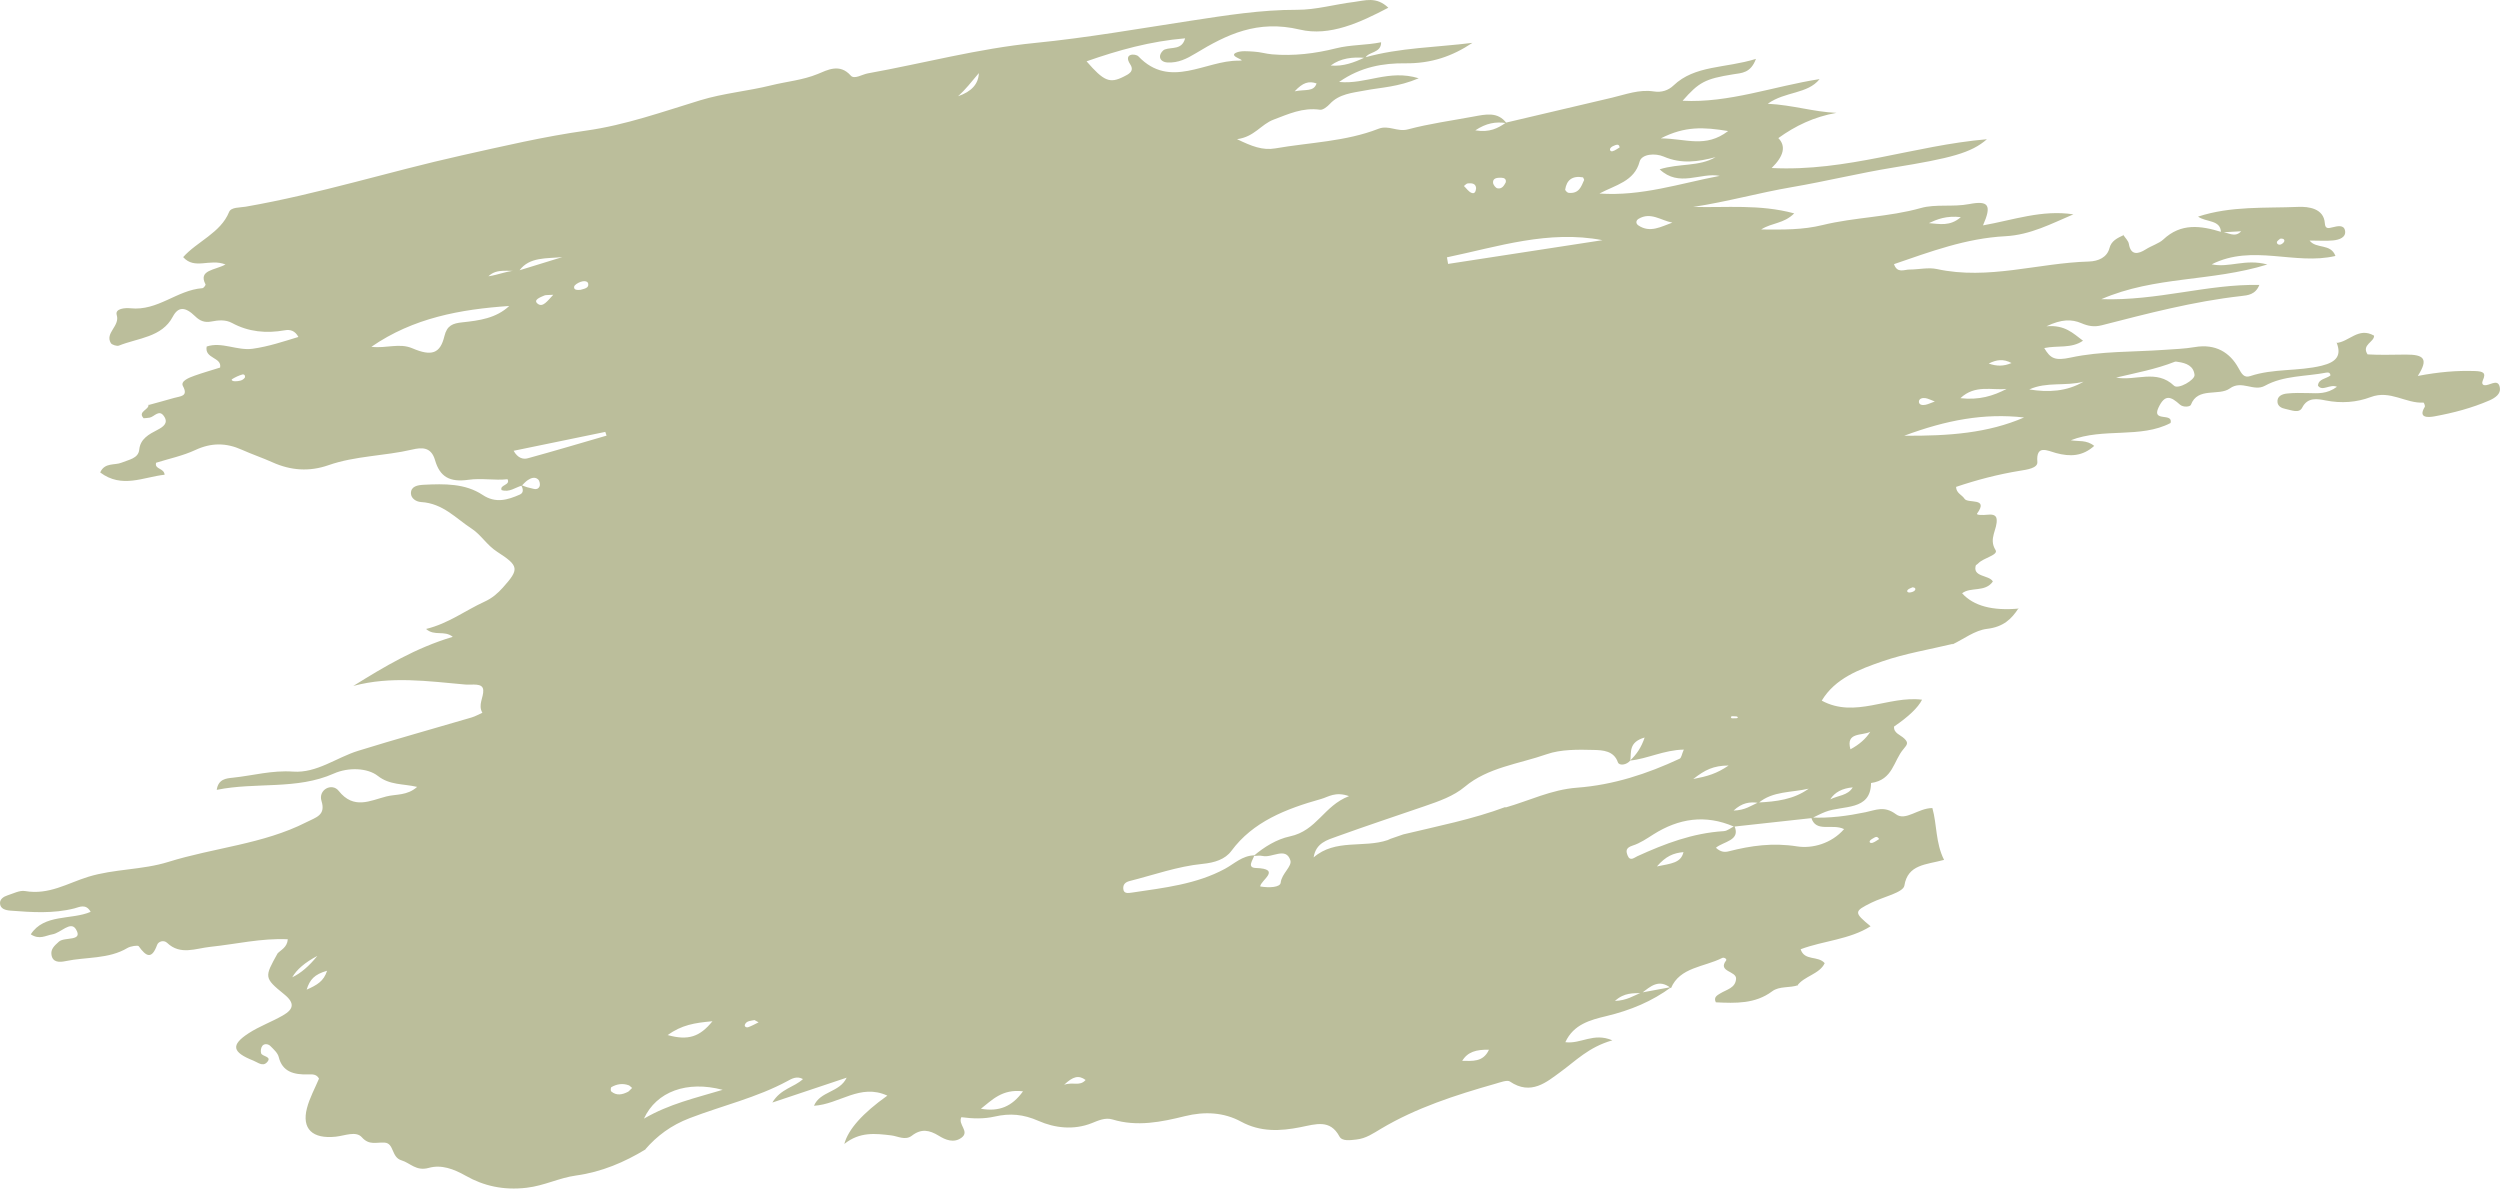 <svg width="366" height="174" viewBox="0 0 366 174" fill="none" xmlns="http://www.w3.org/2000/svg">
<path d="M94.549 168.247C91.436 170.139 88.095 171.577 84.335 172.095C81.851 172.437 79.696 173.586 77.101 173.888C73.696 174.282 70.821 173.624 68.191 172.136C66.42 171.133 64.615 170.463 62.781 170.977C60.903 171.501 60.081 170.263 58.767 169.869C57.279 169.425 57.714 167.387 56.33 167.282C55.105 167.19 54.071 167.727 52.976 166.498C52.12 165.534 50.479 166.27 49.162 166.41C45.732 166.775 44.155 165.264 44.936 162.242C45.326 160.731 46.119 159.303 46.703 157.909C46.332 157.217 45.694 157.281 45.129 157.297C42.994 157.354 41.331 156.9 40.805 154.745C40.662 154.154 40.062 153.618 39.577 153.132C39.282 152.834 38.704 152.742 38.415 153.103C38.196 153.38 38.127 153.862 38.228 154.199C38.377 154.697 39.938 154.649 39.059 155.544C38.441 156.176 37.743 155.532 37.083 155.271C33.986 154.043 33.745 152.992 36.407 151.262C37.958 150.253 39.792 149.593 41.414 148.66C42.959 147.771 43.232 146.882 41.607 145.565C38.615 143.14 38.72 143.038 40.64 139.575L40.563 139.651C41.1 139.058 42.042 138.731 42.134 137.509C38.257 137.328 34.551 138.226 30.791 138.617C28.665 138.836 26.412 139.889 24.473 138.039C23.975 137.566 23.188 137.82 23.001 138.334C22.22 140.486 21.408 140.067 20.304 138.521C20.186 138.356 19.101 138.521 18.66 138.785C15.9 140.435 12.619 140.074 9.598 140.708C8.703 140.896 7.723 140.918 7.539 139.81C7.399 138.966 7.932 138.477 8.63 137.852C9.449 137.122 12.238 137.877 11.111 136.036C10.341 134.773 8.897 136.582 7.672 136.788C6.682 136.953 5.794 137.626 4.505 136.788C6.46 133.757 10.445 134.712 13.272 133.493C12.574 132.246 11.622 132.802 10.902 132.986C7.805 133.776 4.68 133.56 1.548 133.319C0.787 133.259 0.012 133.049 -0 132.214C-0.01 131.637 0.517 131.265 1.097 131.081C1.942 130.814 2.884 130.313 3.664 130.449C7.155 131.059 9.906 129.294 12.898 128.37C16.715 127.19 20.837 127.374 24.625 126.19C31.308 124.101 38.558 123.577 44.841 120.378C46.246 119.66 47.728 119.368 47.068 117.267C46.551 115.617 48.601 114.541 49.584 115.782C51.786 118.562 54.182 117.213 56.559 116.601C57.955 116.239 59.605 116.515 61.067 115.201C59.005 114.721 57.057 114.963 55.318 113.595C53.817 112.414 51.012 112.296 48.88 113.245C43.425 115.674 37.473 114.464 31.73 115.636C31.961 114.049 33.11 113.957 34.084 113.855C37.019 113.55 39.811 112.744 42.915 112.963C46.38 113.207 49.229 110.916 52.424 109.922C57.929 108.214 63.498 106.672 69.032 105.04C69.587 104.875 70.091 104.583 70.621 104.348C69.936 103.196 70.818 102.085 70.748 101.031C70.675 99.92 69.127 100.304 68.124 100.216C62.676 99.736 57.231 98.943 51.726 100.422C56.321 97.562 60.874 94.845 66.284 93.232C65.043 92.22 63.609 93.188 62.378 92.08C65.668 91.277 68.108 89.373 70.942 88.081C72.062 87.57 72.871 86.859 73.617 86.027C76.047 83.316 76.012 82.859 72.763 80.767C71.278 79.809 70.415 78.279 69.048 77.393C66.757 75.908 64.865 73.692 61.651 73.499C60.893 73.454 60.169 72.95 60.16 72.223C60.15 71.185 61.147 71.013 62.057 70.969C65.065 70.82 68.108 70.763 70.659 72.457C72.573 73.73 74.328 73.184 76.101 72.407C76.736 72.127 76.558 71.518 76.307 71.013C76.707 71.153 77.088 71.34 77.497 71.413C78.005 71.502 78.665 71.873 78.979 71.235C79.119 70.953 79.014 70.407 78.776 70.185C78.319 69.756 77.719 69.982 77.259 70.293C76.929 70.515 76.672 70.826 76.38 71.099C75.416 71.372 74.581 72.115 73.43 71.75C73.118 70.95 74.762 71.067 74.302 70.156C72.427 70.372 70.545 69.963 68.578 70.242C65.852 70.626 64.399 69.823 63.688 67.363C63.117 65.385 61.727 65.493 60.331 65.82C56.289 66.766 52.018 66.728 48.09 68.103C45.269 69.09 42.559 68.883 39.878 67.677C38.415 67.02 36.876 66.503 35.414 65.846C33.11 64.811 30.943 64.789 28.585 65.887C26.783 66.728 24.736 67.153 22.849 67.747C22.598 68.744 23.997 68.474 24.102 69.499C20.97 69.845 17.845 71.553 14.668 69.166C15.325 67.671 16.804 68.15 17.797 67.734C18.854 67.293 20.259 67.118 20.386 65.827C20.542 64.249 21.773 63.595 23.08 62.916C23.886 62.497 24.641 61.961 24.07 61.031C23.318 59.802 22.62 61.018 21.897 61.145C21.617 61.196 21.326 61.205 21.03 61.234C20.085 60.24 21.871 59.996 21.738 59.228L21.643 59.323C22.928 58.967 24.216 58.628 25.495 58.256C26.405 57.99 27.611 58.056 26.783 56.523C26.386 55.79 27.675 55.288 28.493 54.996C29.718 54.562 30.978 54.203 32.222 53.812C32.523 52.276 29.905 52.536 30.258 50.733C32.447 49.981 34.716 51.378 36.997 51.057C39.323 50.73 41.471 50.003 43.686 49.331C43.188 48.394 42.461 48.216 41.703 48.353C38.964 48.839 36.381 48.591 33.967 47.283C33.002 46.763 31.958 46.874 30.914 47.074C29.956 47.258 29.261 46.978 28.57 46.302C27.113 44.88 26.091 44.861 25.295 46.369C23.699 49.394 20.215 49.467 17.407 50.597C17.121 50.711 16.376 50.48 16.226 50.229C15.335 48.731 17.591 47.743 17.09 46.121C16.798 45.179 18.292 45.045 19.098 45.131C23.128 45.553 25.879 42.468 29.639 42.189C29.813 42.176 30.143 41.738 30.086 41.627C28.979 39.51 31.473 39.576 33.015 38.719C30.676 37.802 28.522 39.535 26.815 37.643C28.83 35.364 32.314 34.088 33.532 31.047C33.83 30.305 35.099 30.409 35.966 30.26C46.681 28.394 56.974 25.121 67.531 22.766C73.569 21.42 79.607 19.992 85.823 19.119C91.516 18.322 97.027 16.357 102.529 14.678C105.921 13.643 109.469 13.345 112.895 12.494C115.158 11.932 117.493 11.742 119.714 10.834C121.107 10.263 122.935 9.234 124.547 11.063C125.073 11.663 126.203 10.895 127.06 10.739C135.214 9.269 143.207 7.111 151.511 6.289C159.183 5.53 166.748 4.191 174.347 3.032C179.437 2.258 184.612 1.42 189.882 1.436C192.665 1.445 195.445 0.623 198.24 0.286C199.792 0.099 201.48 -0.567 203.25 1.131C199.119 3.296 194.683 5.368 190.295 4.33C184.072 2.858 179.602 5.048 175.02 7.825C173.735 8.603 172.488 9.228 170.917 9.146C170.27 9.111 169.746 8.765 169.829 8.149C169.873 7.816 170.2 7.365 170.533 7.241C171.542 6.86 173.046 7.352 173.5 5.61C168.42 6.041 163.759 7.333 159.072 8.977C161.601 11.888 162.458 12.247 164.479 11.237C165.212 10.872 166.139 10.45 165.46 9.412C164.39 7.778 166.243 7.812 166.668 8.257C171.314 13.117 176.483 8.822 181.344 8.882C182.898 8.901 179.729 8.292 180.938 7.724C181.655 7.387 182.699 7.508 183.587 7.559C184.475 7.606 185.342 7.879 186.23 7.955C189.403 8.225 192.563 7.838 195.559 7.082C197.767 6.524 199.934 6.648 202.194 6.187C202.216 7.822 200.312 7.524 199.887 8.476C198.031 8.314 196.285 8.504 194.81 9.593C196.65 9.755 198.253 9.149 199.811 8.409C204.926 6.965 210.285 6.94 215.561 6.273C212.642 8.231 209.549 9.311 205.725 9.269C202.539 9.234 199.22 9.774 196.044 11.999C199.982 12.393 203.298 10.111 207.702 11.46C204.703 12.739 202.213 12.793 199.874 13.237C197.973 13.596 196.044 13.745 194.686 15.218C194.328 15.608 193.674 16.129 193.252 16.068C190.726 15.7 188.616 16.703 186.455 17.513C184.599 18.208 183.65 20.043 181.103 20.373C183.228 21.407 184.853 22.045 186.693 21.725C191.751 20.846 197.006 20.731 201.81 18.852C203.304 18.268 204.561 19.354 206.119 18.941C209.247 18.106 212.509 17.662 215.72 17.065C217.491 16.738 219.293 16.316 220.546 18.024C218.976 17.779 217.579 18.024 215.983 19.084C218.078 19.43 219.306 18.773 220.47 17.954C225.648 16.735 230.824 15.523 236.002 14.3C238.014 13.824 239.962 13.056 242.139 13.389C243.246 13.561 244.239 13.24 244.994 12.52C248.148 9.511 252.568 10.022 257.071 8.622C256.297 10.72 254.97 10.682 253.736 10.879C249.598 11.545 248.726 12.037 246.333 14.751C253.152 15.104 259.603 12.637 266.39 11.58C264.616 13.796 261.364 13.354 258.8 15.189C262.493 15.38 265.511 16.383 268.859 16.522C265.565 17.1 262.827 18.43 260.349 20.217C261.491 21.379 261.165 22.839 259.371 24.597C270.382 25.162 280.25 21.29 290.882 20.385C288.614 22.382 285.58 23.169 277.223 24.524C272.228 25.334 267.32 26.543 262.332 27.397C257.499 28.222 252.803 29.552 247.891 30.292C252.714 30.428 257.572 29.866 262.671 31.238C261.126 32.78 259.428 32.574 257.832 33.596C261.151 33.625 263.921 33.66 266.834 32.946C271.527 31.796 276.493 31.787 281.221 30.454C283.378 29.844 285.917 30.336 288.303 29.876C291.168 29.324 291.603 30.057 290.311 32.996C294.75 32.209 298.955 30.673 303.543 31.381C300.328 32.739 297.267 34.39 293.576 34.583C287.801 34.888 282.585 36.853 277.283 38.669C277.753 40.065 278.781 39.459 279.545 39.462C280.887 39.462 282.306 39.116 283.559 39.389C291.117 41.027 298.38 38.497 305.802 38.288C307.23 38.246 308.483 37.662 308.826 36.323C309.105 35.24 309.987 34.856 310.907 34.415L310.822 34.355C311.114 34.806 311.586 35.234 311.666 35.71C311.948 37.427 313.021 37.218 314.141 36.507C314.981 35.971 316.095 35.637 316.701 35.066C319.303 32.618 322.187 33.025 325.249 33.971C326.195 33.98 327.16 34.879 328.111 33.856C327.093 33.914 326.122 33.968 325.151 34.022C325.103 32.13 322.968 32.568 321.797 31.711C326.63 30.13 331.602 30.495 336.463 30.289C337.964 30.225 340.216 30.505 340.356 32.685C340.413 33.577 340.908 33.418 341.501 33.272C342.238 33.092 343.148 32.885 343.313 33.758C343.497 34.745 342.498 35.104 341.594 35.196C340.578 35.297 339.541 35.218 338.125 35.218C339.09 36.488 341.216 35.596 341.908 37.472C336.009 38.872 329.774 35.675 323.79 38.697C326.373 39.243 328.705 37.843 331.935 38.722C323.695 41.275 315.527 40.383 307.639 43.798C315.905 44.071 323.139 41.56 330.767 41.716C330.206 43.138 329.086 43.233 328.089 43.344C321.118 44.128 314.41 45.899 307.693 47.62C306.56 47.908 305.694 47.734 304.714 47.315C303.292 46.712 301.826 46.709 299.596 47.769C302.331 47.534 303.479 48.791 304.952 49.88C303.257 51.064 301.22 50.543 299.278 50.956C300.173 52.467 300.814 52.851 303.162 52.343C307.563 51.394 312.262 51.543 316.838 51.219C318.326 51.114 319.833 51.067 321.296 50.816C324.402 50.283 326.471 51.641 327.693 53.847C328.172 54.711 328.508 55.368 329.431 55.06C332.817 53.92 336.466 54.384 339.905 53.536C342.114 52.993 342.806 52.016 342.082 50.156L342.009 50.213C343.913 50.076 345.255 47.829 347.562 49.137C347.625 50.076 345.677 50.461 346.613 51.883C348.384 51.994 350.342 51.921 352.22 51.911C354.898 51.898 355.558 52.549 353.965 55.038C357.1 54.444 359.702 54.231 362.332 54.32C363.57 54.362 363.986 54.59 363.491 55.669C363.335 56.009 363.322 56.491 363.998 56.383C364.769 56.263 365.797 55.45 365.988 56.818C366.105 57.656 365.334 58.237 364.468 58.615C361.901 59.732 359.175 60.45 356.392 60.958C355.498 61.119 353.968 61.234 354.984 59.574C355.076 59.424 354.857 58.939 354.809 58.942C352.185 59.091 349.92 57.053 347.07 58.133C345.02 58.907 342.78 59.081 340.473 58.624C339.299 58.393 337.837 58.104 337.047 59.669C336.59 60.577 335.46 60.034 334.622 59.875C334.013 59.761 333.48 59.478 333.423 58.872C333.344 58.015 334.067 57.691 334.819 57.612C335.85 57.501 336.904 57.526 337.945 57.548C339.29 57.577 340.648 57.726 342.13 56.625C341.079 56.18 339.994 57.377 339.347 56.453C339.423 55.444 340.575 55.466 341.181 54.962C341.168 54.654 340.959 54.476 340.585 54.549C337.567 55.136 334.327 54.955 331.583 56.476C329.936 57.39 328.197 55.596 326.449 56.866C324.843 58.028 321.734 56.612 320.744 59.272C320.639 59.551 319.643 59.681 319.138 59.231C317.828 58.056 316.955 57.637 315.994 59.691C314.988 61.843 318.17 60.351 317.774 61.926C313.373 64.23 307.934 62.586 303.162 64.455C304.254 64.652 305.472 64.363 306.592 65.281C304.894 66.804 303.079 66.89 300.992 66.322C299.738 65.982 298.057 65.04 298.269 67.633C298.345 68.541 296.737 68.756 295.731 68.918C292.504 69.442 289.388 70.261 286.37 71.28C286.389 72.213 287.253 72.451 287.595 73.007C288.074 73.784 291.203 72.756 289.451 75.178C289.258 75.444 290.391 75.419 290.94 75.356C291.565 75.286 292.231 75.324 292.307 75.987C292.478 77.473 291.076 78.809 292.148 80.529C292.602 81.256 290.387 81.663 289.626 82.466C289.531 82.567 289.407 82.647 289.299 82.735L289.305 82.634C288.604 84.541 291.235 84.135 291.755 85.132C290.619 86.757 288.509 85.875 287.253 86.856C288.922 88.705 291.693 89.451 295.566 89.093L295.525 89.03C294.484 90.639 293.297 91.782 290.892 92.067C289.118 92.277 287.503 93.553 285.818 94.353L285.92 94.258C282.474 95.086 278.917 95.67 275.608 96.813C272.19 97.994 268.668 99.301 266.704 102.574C271.581 105.221 276.467 101.812 281.389 102.437C280.801 103.595 279.435 104.904 277.292 106.364C277.197 107.332 278.232 107.58 278.787 108.122C279.383 108.706 279.285 108.954 278.685 109.646C277.185 111.382 277.156 114.179 273.919 114.633C273.885 118.775 269.785 117.854 267.224 118.861C266.555 119.124 265.924 119.461 265.276 119.765C261.472 120.178 257.667 120.594 253.853 121.016C249.646 119.194 245.759 119.822 242.059 122.155C241.092 122.768 240.111 123.447 239.016 123.793C237.979 124.123 238.033 124.619 238.29 125.26C238.642 126.145 239.261 125.555 239.702 125.352C243.703 123.533 247.78 121.962 252.359 121.679C252.895 121.648 253.403 121.197 253.923 120.94C254.869 123.082 252.257 123.197 251.21 124.114C251.918 124.758 252.502 124.784 253.082 124.634C256.363 123.796 259.546 123.352 263.09 123.911C265.311 124.26 268.116 123.511 269.975 121.381C268.23 120.514 265.828 121.968 265.162 119.68C267.859 119.813 270.505 119.448 273.114 118.908C274.646 118.591 275.861 117.931 277.565 119.203C278.977 120.26 280.792 118.311 282.899 118.299C283.588 120.737 283.35 123.365 284.609 125.888C281.976 126.606 279.304 126.523 278.8 129.659C278.638 130.668 275.674 131.316 274.002 132.141C271.391 133.43 271.384 133.56 273.853 135.607C270.778 137.556 266.936 137.721 263.614 138.969C264.169 140.727 266.155 139.864 267.136 141.007C266.396 142.626 264.08 142.899 263.096 144.327L263.268 144.222C262.033 144.673 260.517 144.324 259.441 145.13C256.972 146.981 254.091 146.879 251.201 146.739C250.823 145.993 251.401 145.708 251.854 145.432C252.79 144.857 254.082 144.644 254.161 143.292C254.228 142.143 251.423 142.28 252.702 140.613C252.857 140.41 252.419 140.096 252.108 140.254C249.506 141.578 245.911 141.594 244.633 144.67C242.849 143.238 241.628 144.425 240.349 145.381C239.096 145.425 237.788 145.295 236.43 146.536C238.163 146.473 239.169 145.768 240.267 145.32C241.742 145.047 243.214 144.774 244.69 144.501C241.897 146.584 238.699 147.911 235.177 148.755C232.816 149.323 230.364 149.961 229.167 152.577C231.449 152.875 233.276 151.116 236.05 152.304C232.566 153.294 230.675 155.329 228.415 156.963C226.473 158.369 224.144 160.445 221.041 158.328C220.657 158.065 219.62 158.465 218.922 158.661C213.074 160.322 207.321 162.185 202.175 165.251C201.058 165.914 199.995 166.67 198.589 166.825C197.685 166.924 196.488 167.117 196.095 166.381C194.724 163.823 192.646 164.572 190.38 165.022C187.442 165.607 184.526 165.753 181.702 164.213C179.192 162.845 176.381 162.686 173.465 163.407C170 164.264 166.488 164.984 162.877 163.892C161.801 163.569 160.802 164.042 159.859 164.419C157.181 165.492 154.376 165.13 152.044 164.102C149.817 163.118 147.859 162.953 145.609 163.467C144.016 163.832 142.382 163.775 140.742 163.556C140.193 164.638 142.001 165.632 140.777 166.552C139.634 167.409 138.381 166.857 137.458 166.286C136.043 165.413 134.862 165.21 133.498 166.264C132.536 167.006 131.454 166.34 130.483 166.222C128.151 165.943 125.879 165.664 123.608 167.473C124.181 165.338 126.281 162.98 129.909 160.401C125.911 158.566 122.919 161.655 119.165 161.886C120.066 159.731 122.929 159.963 123.953 157.77C120.358 158.973 117.09 160.068 113.07 161.413C114.304 159.36 116.275 159.188 117.557 157.973C116.63 157.471 115.881 157.944 115.285 158.265C110.811 160.687 105.737 161.867 100.978 163.693C98.243 164.74 96.174 166.289 94.428 168.314L94.517 168.244L94.549 168.247ZM75.977 39.592C78.094 38.941 80.21 38.288 82.33 37.637C80.055 37.881 77.523 37.567 76.038 39.599C74.515 39.827 72.782 39.205 71.507 40.449C73.014 40.236 74.413 39.576 75.981 39.592H75.977ZM257.379 117.486C260.041 117.362 262.633 117.039 264.794 115.461C262.313 116.048 259.524 115.788 257.452 117.546C256.154 117.343 255.024 117.531 253.796 118.667C255.491 118.626 256.379 117.931 257.379 117.486ZM220.419 118.137L220.375 118.229C223.865 117.235 227.105 115.598 230.871 115.318C236.221 114.918 241.171 113.28 245.889 111.081C246.168 110.951 246.206 110.42 246.508 109.741C243.557 109.805 241.196 111.093 238.642 111.344C239.6 110.44 240.289 109.427 240.774 107.973C238.41 108.652 238.842 110.109 238.68 111.325C238.156 112.004 237.049 112.15 236.856 111.592C236.272 109.906 234.631 109.824 233.349 109.792C231.036 109.732 228.517 109.69 226.432 110.42C222.374 111.843 217.83 112.341 214.438 115.188C212.817 116.55 210.678 117.299 208.587 118.016C204.294 119.492 199.979 120.921 195.714 122.463C194.293 122.977 192.643 123.406 192.316 125.523C195.498 122.762 199.649 124.184 203.161 122.987C203.301 122.939 203.428 122.866 203.558 122.806C204.186 122.59 204.814 122.371 205.443 122.155C210.481 120.943 215.59 119.943 220.423 118.137H220.419ZM183.635 125.222C183.451 125.885 182.492 127.025 183.841 127.072C187.734 127.205 184.501 128.907 184.498 129.777C185.811 130.002 187.42 129.919 187.493 129.221C187.633 127.885 189.203 126.837 188.905 125.936C188.245 123.936 186.224 125.637 184.847 125.314C184.437 125.218 183.971 125.307 183.53 125.311C185.05 124 186.922 122.857 188.819 122.454C192.83 121.603 193.766 117.981 197.497 116.553C195.479 115.842 194.486 116.67 193.407 116.972C188.248 118.416 183.419 120.311 180.281 124.565C179.357 125.818 177.812 126.298 176.054 126.472C172.374 126.837 168.928 128.088 165.387 128.98C164.647 129.167 164.416 129.567 164.447 130.097C164.489 130.865 165.136 130.764 165.745 130.672C170.429 129.973 175.156 129.456 179.342 127.19C180.712 126.447 181.858 125.266 183.638 125.218L183.635 125.222ZM74.556 44.795C67.398 45.28 60.493 46.54 54.369 50.772C56.606 51.035 58.453 50.172 60.376 50.994C63.171 52.187 64.444 51.791 65.059 49.219C65.44 47.636 66.284 47.337 67.693 47.188C70.165 46.925 72.62 46.601 74.553 44.795H74.556ZM251.163 23.004C248.599 23.686 246.152 24.039 243.579 22.928C242.313 22.382 240.336 22.534 240.035 23.671C239.273 26.556 236.513 27.08 234.155 28.333C240.33 28.762 245.946 26.857 251.766 25.747C248.961 25.204 245.829 27.489 242.973 24.788C245.845 23.883 248.738 24.429 251.163 23.004ZM234.6 35.161C226.696 33.65 219.347 36.101 211.833 37.672C211.89 37.992 211.944 38.316 212.001 38.637C219.534 37.478 227.067 36.32 234.6 35.161ZM296.324 61.119C290.467 60.456 284.946 61.497 278.774 63.792C285.406 63.836 291.044 63.398 296.324 61.119ZM309.797 55.279C312.646 55.815 315.699 54 318.281 56.469C318.887 57.05 321.353 55.622 321.28 54.889C321.147 53.587 320.109 53.155 318.84 52.978C318.694 52.959 318.516 52.911 318.396 52.959C315.651 54.044 312.706 54.59 309.797 55.279ZM94.273 163.769C98.017 161.594 101.749 160.772 105.797 159.55C100.575 158.169 96.101 159.798 94.273 163.769ZM75.194 65.995C75.803 67.09 76.606 67.274 77.263 67.093C81.124 66.036 84.957 64.89 88.8 63.776C88.739 63.595 88.676 63.411 88.615 63.23C84.211 64.138 79.81 65.043 75.194 65.995ZM252.997 19.186C249.395 18.595 246.673 18.452 243.148 20.255C246.882 20.296 249.684 21.712 252.997 19.186ZM297.082 57.015C299.868 57.466 302.572 57.329 305.031 55.879C302.419 56.571 299.624 55.85 297.082 57.015ZM143.604 162.321C146.257 162.785 148.154 162.013 149.769 159.769C146.71 159.395 145.232 161.055 143.604 162.321ZM97.738 151.532C100.771 152.38 102.472 151.774 104.306 149.51C101.634 149.748 99.823 150.056 97.738 151.532ZM293.773 56.936C291.65 57.18 289.172 56.25 287.002 58.294C289.762 58.599 291.809 57.961 293.773 56.936ZM244.836 32.59C243.198 32.301 241.663 30.974 239.886 32.038C239.489 32.276 239.448 32.723 239.851 32.996C241.564 34.152 243.17 33.184 244.836 32.59ZM140.263 14.088C142.238 13.413 143.252 12.285 143.302 10.704C142.186 12.034 141.319 13.145 140.263 14.088ZM270.905 109.697C272.195 109.007 273.163 108.154 273.808 107.138C272.612 107.745 270.182 107.138 270.905 109.697ZM214.064 155.313C215.501 155.3 217.126 155.56 217.982 153.681C216.104 153.64 214.86 153.999 214.064 155.313ZM46.459 139.943C44.652 140.898 43.428 141.942 42.785 143.076C44.028 142.488 45.253 141.444 46.459 139.943ZM231.75 25.965C230.145 25.683 229.361 26.397 229.145 27.73C229.12 27.883 229.456 28.219 229.656 28.235C231.182 28.378 231.49 27.305 231.909 26.369C231.947 26.28 231.823 26.137 231.753 25.962L231.75 25.965ZM271.238 115.271C269.69 115.408 268.593 115.994 267.948 117.029C269.077 116.445 270.534 116.483 271.238 115.271ZM242.57 126.847C244.706 126.415 246.095 126.329 246.46 124.749C244.994 124.885 243.881 125.336 242.57 126.847ZM282.388 32.666C283.94 32.784 285.485 33.174 287.065 31.787C284.93 31.552 283.607 32.098 282.388 32.666ZM247.888 114.052C250.027 113.636 251.321 113.261 253.073 112.068C250.826 112.093 249.627 112.696 247.888 114.052ZM92.544 159.28C92.284 159.065 92.188 158.938 92.058 158.89C91.16 158.557 90.297 158.703 89.513 159.153C89.393 159.223 89.374 159.693 89.498 159.798C90.275 160.445 91.122 160.261 91.944 159.836C92.068 159.772 92.15 159.649 92.541 159.28H92.544ZM80.997 43.157C80.213 43.214 79.909 43.166 79.683 43.265C79.1 43.519 77.999 43.909 78.722 44.471C79.471 45.052 80.125 44.08 80.997 43.157ZM189.54 13.37C191.082 13.04 192.329 13.494 192.744 12.215C191.624 11.825 190.736 12.072 189.54 13.37ZM220.432 26.721C220.565 26.216 220.232 26.023 219.756 26.016C219.185 26.01 218.528 26.064 218.582 26.75C218.604 27.048 218.953 27.521 219.236 27.572C219.886 27.692 220.188 27.181 220.432 26.721ZM47.884 142.118C46.04 142.641 45.345 143.41 44.895 144.886C46.402 144.206 47.385 143.686 47.884 142.118ZM216.101 27.527C216.034 26.826 215.447 26.8 214.882 26.848C214.683 26.864 214.505 27.099 214.318 27.232C214.698 27.584 215.009 28.092 215.476 28.251C215.974 28.419 216.066 27.899 216.104 27.527H216.101ZM84.967 42.436C85.512 42.274 86.264 42.192 86.109 41.509C86.01 41.075 85.36 41.125 84.976 41.271C84.605 41.414 84.097 41.703 84.053 41.979C83.973 42.481 84.535 42.462 84.967 42.436ZM155.788 158.811C157.146 158.344 158.038 159.096 158.936 158.112C157.911 157.357 157.089 157.589 155.788 158.811ZM294.49 53.149C293.284 52.498 292.275 52.657 291.149 53.222C292.317 53.638 293.332 53.638 294.49 53.149ZM35.858 55.266C35.928 54.98 35.756 54.742 35.458 54.831C34.941 54.984 34.44 55.222 33.992 55.498C33.802 55.615 34.011 55.828 34.398 55.819C34.963 55.806 35.518 55.755 35.858 55.266ZM283.258 58.777C282.661 58.555 282.293 58.355 281.9 58.288C281.455 58.212 280.935 58.352 280.929 58.799C280.922 59.282 281.452 59.355 281.89 59.263C282.287 59.18 282.658 58.996 283.261 58.777H283.258ZM110.455 149.336C109.935 149.456 109.281 149.431 109.053 150.002C108.945 150.272 109.243 150.488 109.57 150.371C110.087 150.183 110.563 149.907 111.058 149.669C110.865 149.561 110.671 149.453 110.455 149.336ZM275.106 122.835C274.9 122.495 274.678 122.454 274.395 122.632C274.173 122.771 273.897 122.889 273.764 123.079C273.605 123.304 273.827 123.495 274.173 123.374C274.516 123.254 274.805 123.016 275.109 122.835H275.106ZM237.119 21.576C237.074 21.217 236.859 21.106 236.497 21.242C236.24 21.338 235.945 21.458 235.796 21.645C235.58 21.912 235.764 22.22 236.072 22.141C236.462 22.042 236.792 21.76 237.122 21.576H237.119ZM333.804 34.952C333.639 35.12 333.347 35.282 333.337 35.459C333.318 35.745 333.639 35.907 333.95 35.774C334.162 35.685 334.419 35.45 334.432 35.269C334.451 34.99 334.153 34.879 333.804 34.952ZM279.996 85.983C279.761 86.1 279.466 86.173 279.304 86.344C279.095 86.57 279.26 86.779 279.634 86.735C279.882 86.706 280.196 86.602 280.329 86.436C280.523 86.195 280.351 86.005 279.996 85.979V85.983ZM253.901 105.158C254.345 105.189 254.523 105.088 254.345 104.932C254.263 104.856 254.06 104.888 253.914 104.866C253.473 104.805 253.295 104.91 253.469 105.123C253.527 105.189 253.752 105.148 253.901 105.158Z" fill="#BBBE9B"/>
</svg>
